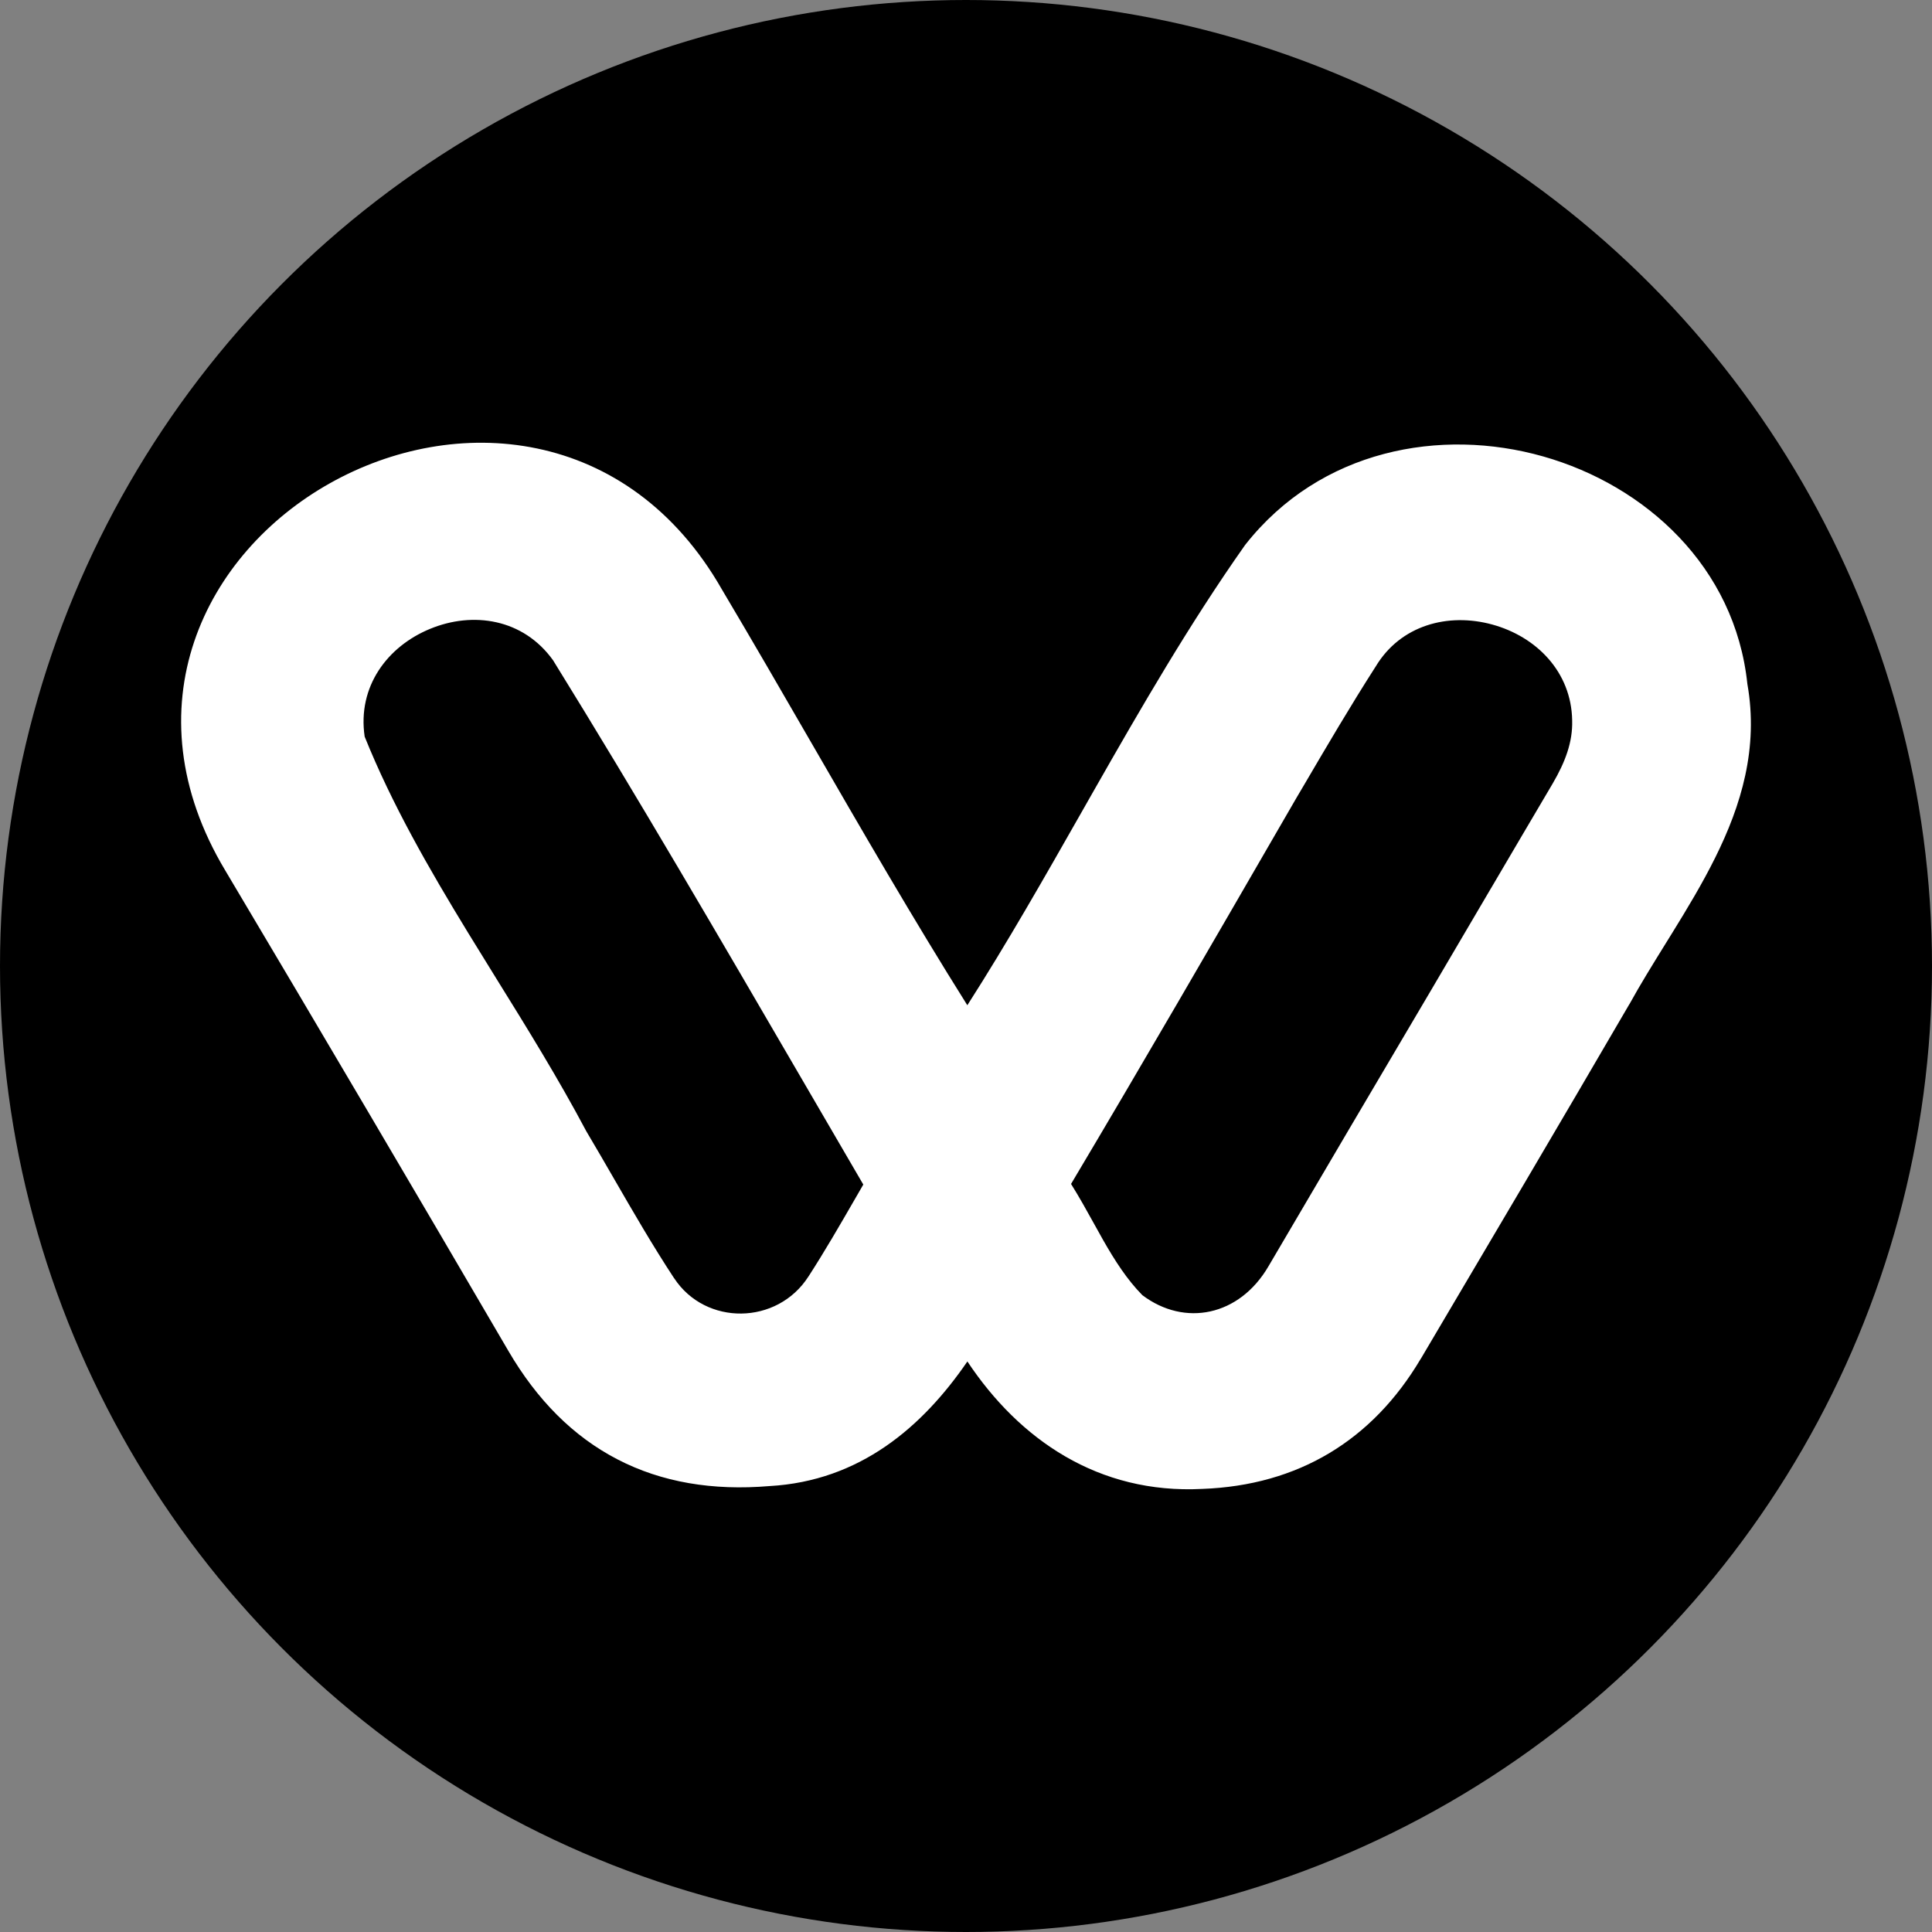 <svg width="32" height="32" viewBox="0 0 32 32" fill="none" xmlns="http://www.w3.org/2000/svg">
<rect x="0" y="0" width="32" height="32" fill="#808080" stroke="none"/>
<circle cx="16" cy="16" r="16" fill="black"/>
<path d="M16.032 21.861C15.297 23.12 14.269 24.169 12.72 24.254C10.944 24.405 9.622 23.716 8.734 22.196C7.179 19.534 5.616 16.879 4.04 14.231C1.043 9.23 8.768 4.897 11.645 9.944C13.101 12.396 14.483 14.919 16.018 17.319C17.748 14.71 19.103 11.812 20.913 9.243C23.176 6.372 28.224 7.84 28.584 11.38C28.931 13.3 27.549 14.867 26.674 16.453C25.533 18.413 24.378 20.367 23.223 22.32C22.482 23.572 21.36 24.247 19.898 24.3C18.135 24.392 16.826 23.343 16.032 21.861ZM17.314 19.619C17.794 20.321 18.088 21.134 18.683 21.724C19.57 22.412 20.732 22.163 21.32 21.16C22.208 19.646 23.096 18.138 23.991 16.624C24.672 15.47 25.346 14.316 26.027 13.163C26.254 12.776 26.414 12.376 26.401 11.924C26.367 9.924 23.503 9.138 22.475 10.855C22.021 11.563 21.593 12.297 21.166 13.025C19.884 15.241 18.636 17.404 17.314 19.619ZM14.716 19.619C12.981 16.65 11.271 13.661 9.462 10.737C8.24 9.007 5.336 10.2 5.69 12.297C6.618 14.624 8.213 16.683 9.395 18.912C9.883 19.731 10.337 20.57 10.864 21.37C11.532 22.386 13.041 22.36 13.695 21.337C14.056 20.78 14.376 20.203 14.716 19.619Z" fill="white"/>
<path fill-rule="evenodd" clip-rule="evenodd" d="M3.902 10.857C3.59 11.782 3.652 12.881 4.35 14.046L4.351 14.047C5.927 16.696 7.49 19.352 9.046 22.013C9.462 22.726 9.968 23.224 10.56 23.531C11.152 23.837 11.857 23.965 12.69 23.894L12.695 23.894L12.7 23.893C14.069 23.818 15.009 22.897 15.72 21.679L16.045 21.122L16.35 21.691C17.101 23.091 18.298 24.021 19.879 23.939L19.885 23.939C21.223 23.891 22.233 23.284 22.912 22.136C24.066 20.184 25.22 18.233 26.36 16.275C26.549 15.934 26.76 15.593 26.968 15.258C27.006 15.196 27.045 15.134 27.084 15.072C27.33 14.672 27.566 14.28 27.764 13.882C28.158 13.086 28.383 12.297 28.229 11.444L28.226 11.43L28.225 11.416C28.063 9.827 26.846 8.675 25.363 8.255C23.885 7.836 22.225 8.168 21.202 9.459C20.311 10.726 19.529 12.076 18.749 13.445C18.681 13.564 18.613 13.684 18.545 13.804C17.834 15.055 17.116 16.316 16.32 17.518L16.013 17.98L15.714 17.513C14.693 15.918 13.736 14.262 12.786 12.617C12.303 11.782 11.822 10.949 11.335 10.129L11.332 10.123C10.662 8.948 9.725 8.338 8.748 8.135C7.762 7.929 6.708 8.133 5.817 8.634C4.925 9.136 4.217 9.923 3.902 10.857ZM11.957 9.763C11.188 8.416 10.081 7.675 8.895 7.428C7.717 7.182 6.487 7.429 5.463 8.005C4.438 8.581 3.597 9.499 3.217 10.626C2.834 11.763 2.93 13.081 3.73 14.416C5.305 17.064 6.867 19.717 8.422 22.378C8.894 23.186 9.493 23.792 10.228 24.172C10.961 24.552 11.805 24.693 12.745 24.614C14.243 24.53 15.28 23.634 16.023 22.55C16.882 23.843 18.192 24.749 19.913 24.661C21.498 24.603 22.731 23.86 23.533 22.504L23.534 22.504C24.689 20.55 25.844 18.596 26.986 16.635L26.989 16.631L26.991 16.628C27.17 16.303 27.371 15.979 27.579 15.643C27.619 15.579 27.658 15.516 27.698 15.451C27.945 15.051 28.197 14.634 28.411 14.202C28.838 13.342 29.13 12.392 28.942 11.329C28.738 9.386 27.253 8.04 25.56 7.56C23.862 7.078 21.87 7.445 20.629 9.019L20.623 9.027L20.617 9.035C19.701 10.335 18.903 11.716 18.122 13.087C18.054 13.206 17.986 13.325 17.919 13.444C17.299 14.534 16.686 15.612 16.022 16.65C15.123 15.218 14.274 13.749 13.423 12.276C12.939 11.438 12.453 10.598 11.957 9.763ZM6.847 9.748C7.802 9.354 9.028 9.497 9.757 10.529L9.763 10.538L9.769 10.547C11.19 12.843 12.55 15.181 13.906 17.512C14.28 18.155 14.654 18.797 15.028 19.437L15.135 19.619L15.028 19.802C14.949 19.938 14.869 20.076 14.79 20.213C14.535 20.655 14.278 21.101 13.999 21.532C13.207 22.769 11.377 22.808 10.562 21.568C10.197 21.014 9.862 20.434 9.533 19.865C9.383 19.605 9.234 19.348 9.085 19.096L9.08 19.089L9.076 19.081C8.629 18.237 8.123 17.421 7.61 16.593C7.453 16.34 7.296 16.086 7.139 15.83C6.475 14.742 5.83 13.625 5.354 12.431L5.34 12.396L5.334 12.357C5.123 11.107 5.892 10.142 6.847 9.748ZM6.04 12.201C6.491 13.321 7.102 14.384 7.755 15.453C7.907 15.701 8.061 15.949 8.215 16.199C8.73 17.028 9.251 17.87 9.71 18.735C9.868 19.001 10.021 19.265 10.172 19.527C10.495 20.086 10.812 20.634 11.165 21.171L11.166 21.171C11.686 21.963 12.874 21.95 13.391 21.142L13.392 21.141C13.66 20.726 13.905 20.302 14.158 19.864C14.204 19.783 14.251 19.702 14.299 19.62C13.958 19.037 13.619 18.454 13.28 17.871C11.925 15.544 10.574 13.221 9.161 10.937C8.667 10.247 7.834 10.122 7.123 10.416C6.418 10.706 5.917 11.37 6.04 12.201ZM24.906 9.647C25.872 9.911 26.741 10.721 26.762 11.915C26.777 12.463 26.581 12.932 26.338 13.345L26.338 13.346C25.998 13.923 25.659 14.499 25.32 15.076L25.319 15.078C24.981 15.654 24.642 16.231 24.302 16.807C23.407 18.321 22.519 19.829 21.631 21.343C20.941 22.521 19.533 22.84 18.461 22.009L18.444 21.995L18.428 21.98C18.095 21.649 17.853 21.263 17.642 20.892C17.583 20.789 17.527 20.688 17.472 20.589C17.323 20.321 17.183 20.068 17.016 19.824L16.885 19.633L17.004 19.434C18.237 17.367 19.407 15.346 20.6 13.282C20.685 13.136 20.769 12.99 20.854 12.844L20.855 12.842C20.891 12.781 20.927 12.72 20.963 12.659C21.353 11.994 21.749 11.319 22.168 10.665C22.785 9.64 23.941 9.384 24.906 9.647ZM24.716 10.344C23.985 10.144 23.197 10.353 22.785 11.041L22.782 11.046L22.779 11.05C22.367 11.693 21.977 12.357 21.585 13.026C21.549 13.086 21.514 13.147 21.478 13.207C21.394 13.353 21.309 13.498 21.225 13.644C20.069 15.643 18.933 17.606 17.74 19.61C17.876 19.827 18 20.051 18.118 20.264C18.169 20.357 18.22 20.448 18.269 20.535C18.469 20.886 18.668 21.195 18.921 21.452C19.623 21.981 20.527 21.798 21.008 20.977C21.896 19.463 22.785 17.955 23.68 16.44C24.02 15.864 24.358 15.287 24.697 14.71L24.698 14.709C25.037 14.133 25.375 13.556 25.716 12.98C25.926 12.621 26.05 12.29 26.04 11.934L26.04 11.93C26.026 11.127 25.447 10.544 24.716 10.344Z" fill="white"/>
</svg>
